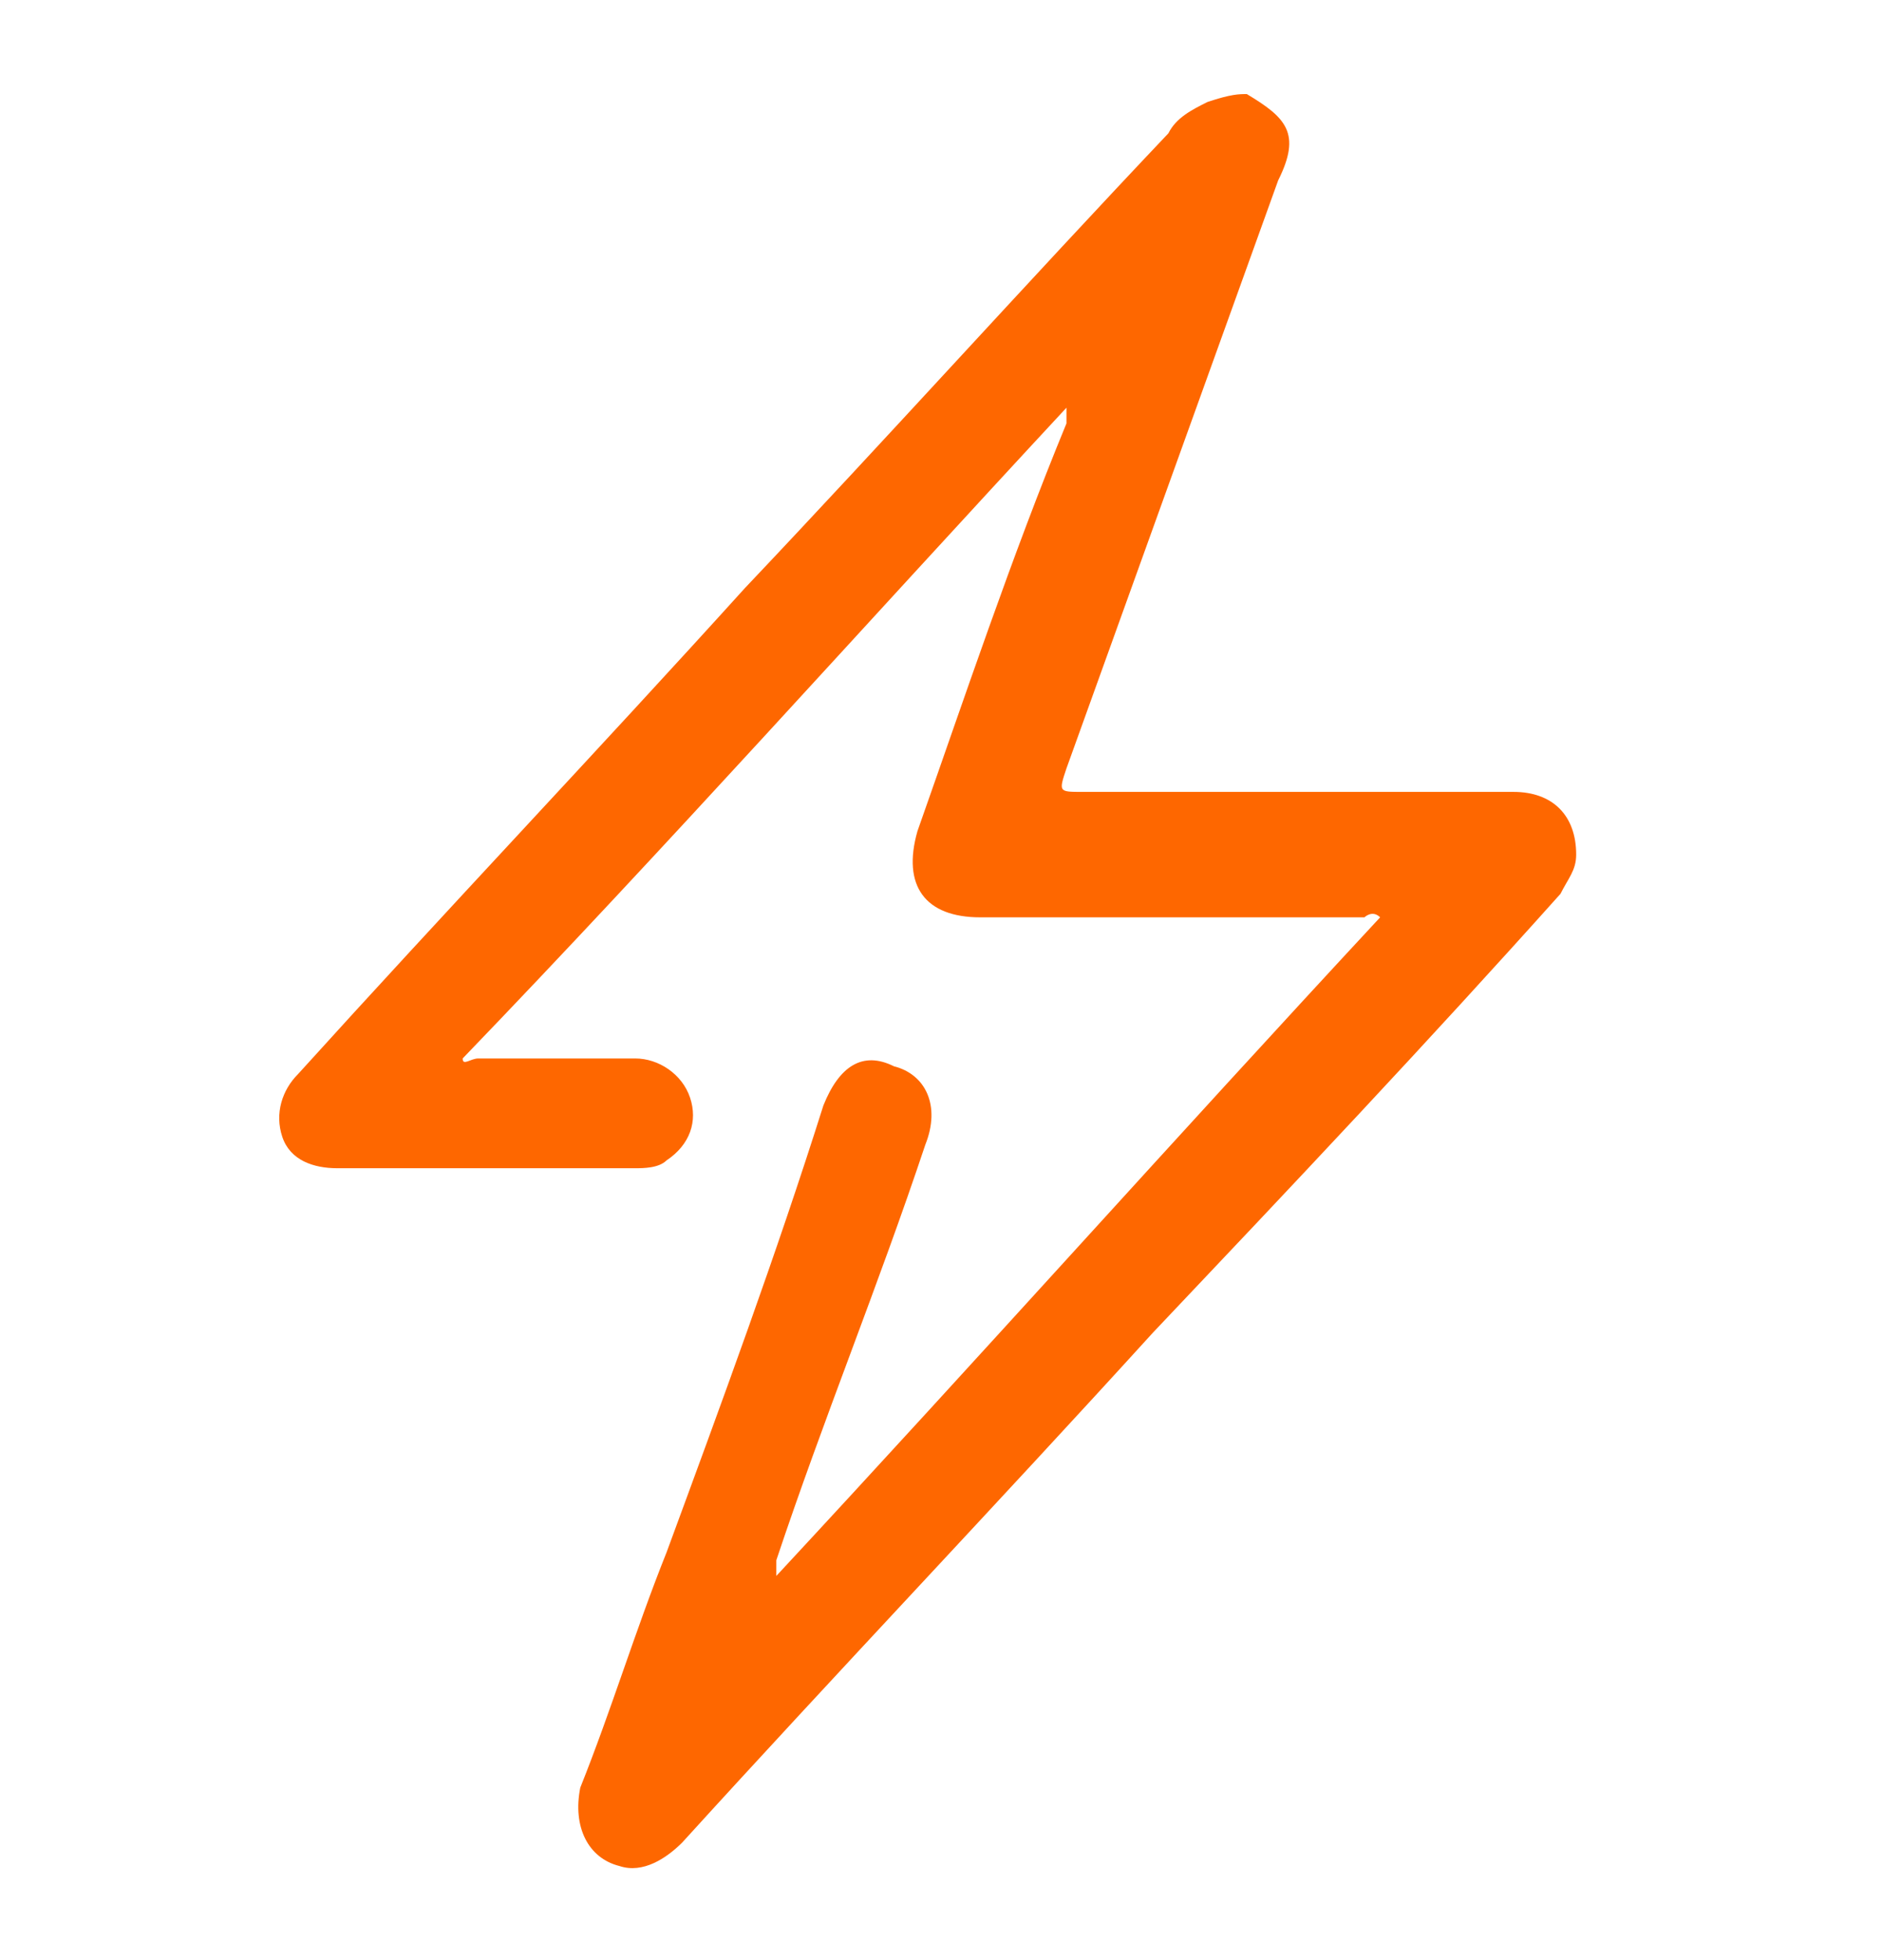 <?xml version="1.0" encoding="utf-8"?>
<!-- Generator: Adobe Illustrator 25.2.3, SVG Export Plug-In . SVG Version: 6.00 Build 0)  -->
<svg version="1.1" id="Layer_1" xmlns="http://www.w3.org/2000/svg" xmlns:xlink="http://www.w3.org/1999/xlink" x="0px" y="0px"
	 width="24px" height="25px" viewBox="0 0 24 25" style="enable-background:new 0 0 24 25;" xml:space="preserve">
<style type="text/css">
	.st0{fill:#FE6700;}
</style>
<path class="st0" d="M15.9,1.2c0.5,0.3,0.7,0.5,0.4,1.1c-0.9,2.5-1.8,5-2.7,7.5c-0.1,0.3-0.1,0.3,0.2,0.3c1.8,0,3.7,0,5.5,0
	c0.5,0,0.8,0.3,0.8,0.8c0,0.2-0.1,0.3-0.2,0.5c-1.7,1.9-3.4,3.7-5.2,5.6c-2,2.2-4,4.3-6,6.5c-0.2,0.2-0.5,0.4-0.8,0.3
	c-0.4-0.1-0.6-0.5-0.5-1c0.4-1,0.7-2,1.1-3c0.7-1.9,1.4-3.8,2-5.7c0.2-0.5,0.5-0.7,0.9-0.5c0.4,0.1,0.6,0.5,0.4,1
	c-0.6,1.8-1.3,3.5-1.9,5.3c0,0.1,0,0.1,0,0.2c2.6-2.8,5.1-5.6,7.7-8.4c-0.1-0.1-0.2,0-0.2,0c-1.6,0-3.3,0-4.9,0
	c-0.7,0-1-0.4-0.8-1.1c0.6-1.7,1.2-3.5,1.9-5.2c0-0.1,0-0.1,0-0.2c-2.6,2.8-5.1,5.6-7.7,8.3c0,0.1,0.1,0,0.2,0c0.7,0,1.3,0,2,0
	c0.3,0,0.6,0.2,0.7,0.5c0.1,0.3,0,0.6-0.3,0.8c-0.1,0.1-0.3,0.1-0.4,0.1c-1.3,0-2.5,0-3.8,0c-0.3,0-0.6-0.1-0.7-0.4
	c-0.1-0.3,0-0.6,0.2-0.8c1.9-2.1,3.8-4.1,5.7-6.2c1.8-1.9,3.6-3.9,5.4-5.8c0.1-0.2,0.3-0.3,0.5-0.4C15.7,1.2,15.8,1.2,15.9,1.2z"/>
</svg>
